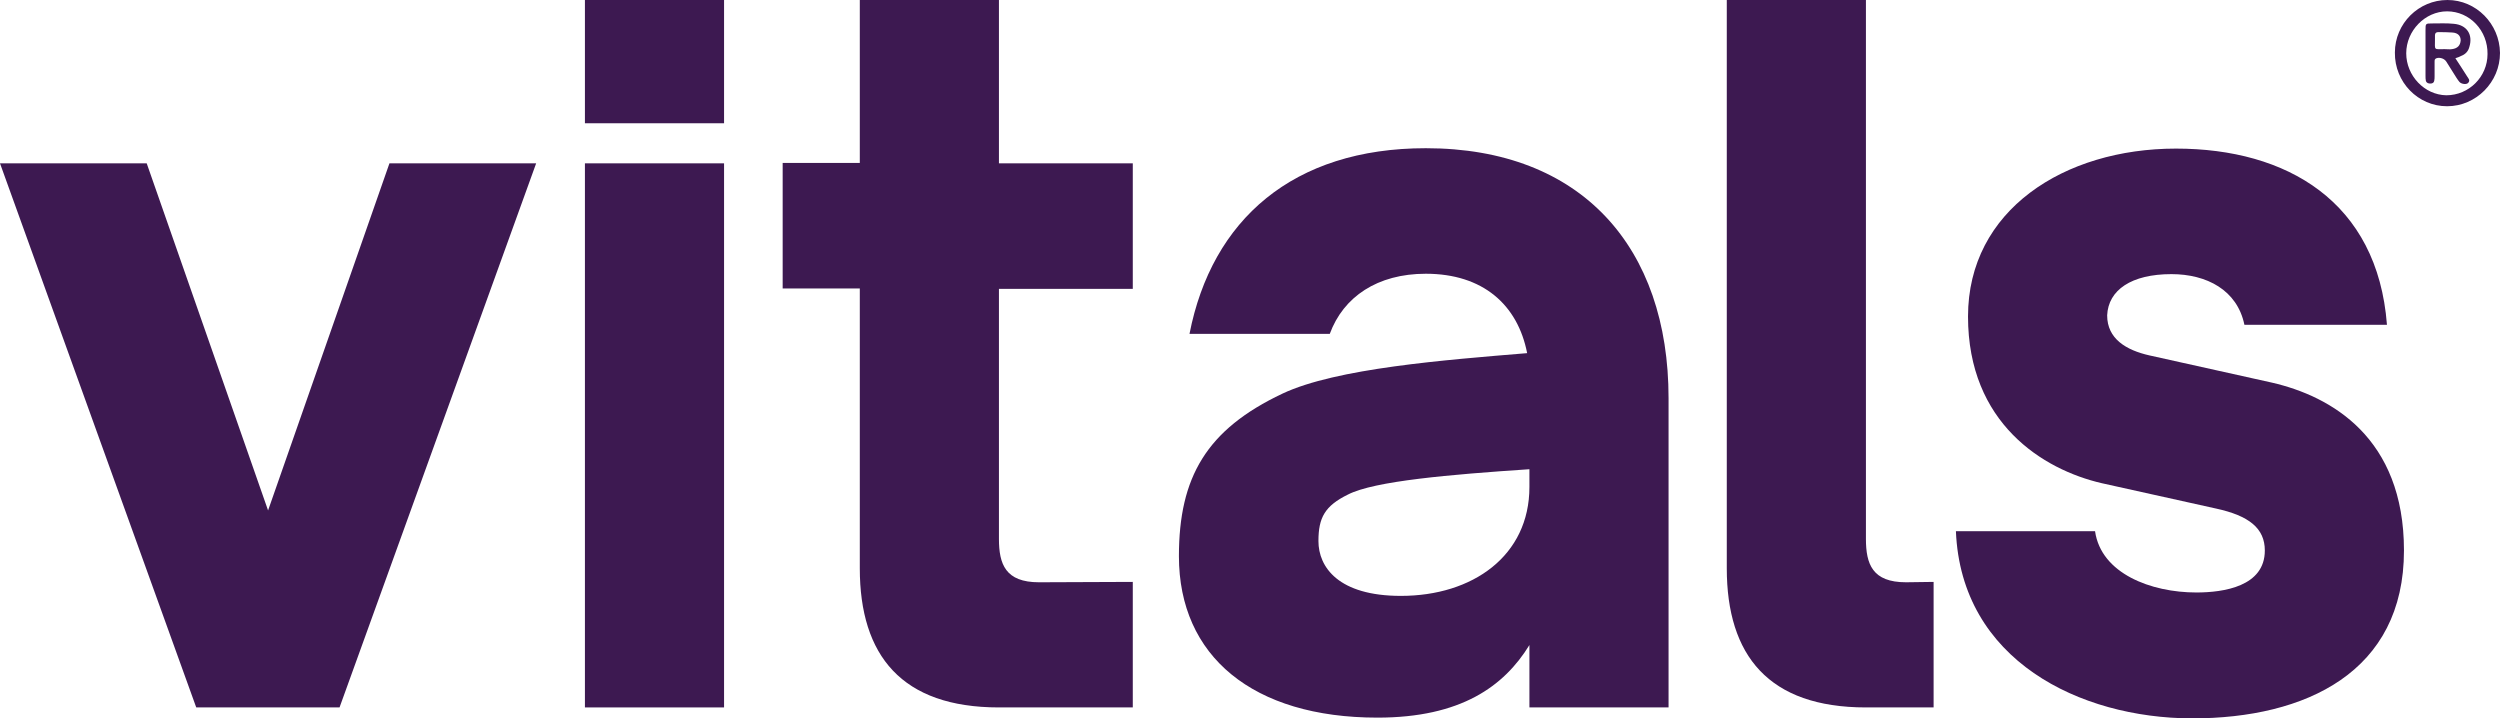<?xml version="1.0" encoding="utf-8"?>
<!-- Generator: Adobe Illustrator 23.0.4, SVG Export Plug-In . SVG Version: 6.00 Build 0)  -->
<svg version="1.1" id="Layer_1" xmlns="http://www.w3.org/2000/svg" xmlns:xlink="http://www.w3.org/1999/xlink" x="0px" y="0px"
	 viewBox="0 0 661.2 190" style="enable-background:new 0 0 661.2 190;" xml:space="preserve">
<style type="text/css">
	.st0{fill:#3D1951;}
</style>
<g>
	<path class="st0" d="M103,43.2h38.8l-52,143.9H51.9L0,43.2h38.8L70.9,135L103,43.2z"/>
	<path class="st0" d="M191.5,187.1h-36.8V43.2h36.8V187.1z"/>
	<path class="st0" d="M299.6,153.9v33.2h-35.4c-25.7,0-36.8-13.7-36.8-36.8v-74H207V43.1h20.4V0h36.8v43.2h35.4v33.2h-35.4v66.1
		c0,6.7,1.7,11.5,10.6,11.5L299.6,153.9L299.6,153.9z"/>
	<path class="st0" d="M403.9,93.4c-2.5-12.8-11.7-21-26.8-21c-12.8,0-21.8,6.1-25.4,15.9h-37.1c5.9-30.2,27.4-49.1,62.5-49.1
		c41.3,0,64.2,26.3,64.2,66.1v81.8h-36.8v-16.5c-6.7,10.9-18.1,19.2-40.2,19.2c-32.9,0-52.5-16.2-52.5-42.7c0-20.9,7.3-33.5,27.4-43
		C353.4,97.4,382.2,95.2,403.9,93.4L403.9,93.4z M348.7,143.1c0,6.9,5.3,14.5,21.8,14.5c19,0,34-10.6,34-28.8v-4.7
		c-20.9,1.4-41,3.1-48,6.7C350.4,133.8,348.7,136.9,348.7,143.1z"/>
	<path class="st0" d="M511.4,153.9v33.2h-17.9c-25.7,0-36.8-13.7-36.8-36.8V0h36.8v142.5c0,6.7,1.7,11.5,10.6,11.5L511.4,153.9
		L511.4,153.9z"/>
	<path class="st0" d="M517.3,140.5h36.8c1.6,11.2,14.8,16.2,26.8,16.2c7.2,0,18.1-1.6,18.1-11.1c0-5.9-4.2-9.2-12.9-11.1l-30.2-6.7
		c-15.6-3.6-35.4-15.9-35.4-44.1c0-28.1,25.4-44.4,55-44.4c29.3,0,53.3,14,55.8,46.6h-37.7c-1.9-9.2-10-13.4-19.3-13.4
		c-10.6,0-16.7,4.2-17,10.9c0,6.2,5,9.2,11.2,10.6l32.4,7.2c15.6,3.6,34.9,14.5,34.9,44.4c0,32.1-25.9,44.4-56.1,44.4
		C550,189.9,518.7,174.6,517.3,140.5z"/>
	<rect x="154.7" class="st0" width="36.8" height="32.6"/>
</g>
<path class="st0" d="M647.2,28.1c-7.7,0-13.9-6.4-13.8-14.2c0-7.7,6.3-13.9,13.9-13.9c7.6,0,13.8,6.3,13.9,14
	C661.2,21.7,654.9,28.1,647.2,28.1z M657.9,14.3C658,8.1,653.2,3,647.2,3c-5.8,0-10.8,5.1-10.8,11.1c0,5.9,4.8,11,10.6,11.1
	C653,25.2,657.9,20.3,657.9,14.3z"/>
<path class="st0" d="M649.4,15.4c1.1,1.7,2.1,3.2,3.1,4.8c0.3,0.5,0.9,1,0.3,1.7c-0.4,0.5-1.7,0.4-2.3-0.2c-0.3-0.3-0.5-0.7-0.8-1.1
	c-0.9-1.4-1.8-2.9-2.7-4.3c-0.5-0.8-1.7-1.2-2.6-0.9c-0.5,0.2-0.5,0.5-0.5,0.9c0,1.3,0,2.5,0,3.8c0,0.4,0,0.9-0.1,1.3
	c-0.1,0.5-0.5,0.7-1,0.7s-1-0.1-1.2-0.7c-0.1-0.4-0.1-0.9-0.1-1.3c0-4,0-8,0-12.1c0-1.8,0-1.8,1.8-1.8c1.9,0,3.8-0.1,5.7,0.1
	c3.4,0.3,5.1,2.8,4.1,6.1c-0.3,1.2-1.1,2-2.2,2.4C650.5,15,650.1,15.2,649.4,15.4z M646.6,13c0.6,0,1.3,0.1,1.9,0
	c1.5-0.2,2.2-1,2.3-2.3c0-1.2-0.7-2-2.2-2.1c-1.2-0.1-2.5-0.1-3.8-0.1c-0.5,0-0.8,0.3-0.8,0.8c0,0.4,0,0.8,0,1.1
	C644,13.4,643.6,13,646.6,13z"/>
</svg>
